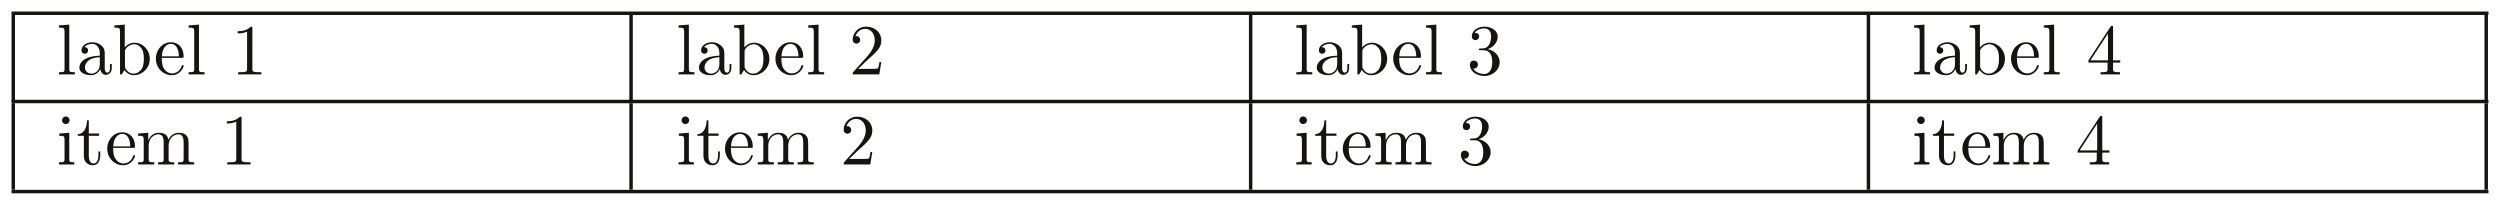 <?xml version="1.0" encoding="UTF-8"?>
<svg height="35.537" viewBox="0 0 347 28.43" width="433.75" xmlns="http://www.w3.org/2000/svg">
	<g fill="#161413">
		<path d="m1.6 2.08h343.8v-.48h-343.8"/>
		<path d="m1.6 14.08h.48v-12h-.48"/>
		<g fill-rule="evenodd">
			<path d="m9.614 3.416-1.435.109v.309c.697 0 .776.07.776.558v5.181c0 .448-.109.448-.776.448v.309h2.211v-.309c-.667 0-.776 0-.776-.448z"/>
			<path d="m13.917 9.573c.04.399.309.817.778.817.209 0 .816-.14.816-.947v-.557h-.249v.557c0 .578-.249.638-.358.638-.329 0-.368-.448-.368-.498v-1.992c0-.419 0-.808-.36-1.176-.388-.389-.887-.548-1.364-.548-.817 0-1.505.468-1.505 1.125 0 .299.199.469.459.469.278 0 .458-.199.458-.458 0-.12-.05-.448-.508-.459.269-.349.757-.458 1.075-.458.489 0 1.057.389 1.057 1.275v.368c-.509.031-1.206.061-1.833.36-.747.338-.997.856-.997 1.295 0 .806.967 1.055 1.595 1.055.657 0 1.115-.398 1.304-.866zm-.069-1.634v.996c0 .947-.718 1.286-1.166 1.286-.488 0-.896-.349-.896-.847 0-.548.418-1.375 2.062-1.435z"/>
			<path d="m17.314 6.574v-3.158l-1.435.109v.309c.698 0 .777.07.777.558v5.938h.249c.01-.01.09-.149.359-.618.149.229.567.727 1.305.727 1.185 0 2.221-.976 2.221-2.261 0-1.265-.976-2.251-2.112-2.251-.776 0-1.205.467-1.364.647zm.029 2.62v-2.052c0-.189 0-.2.111-.359.387-.557.935-.638 1.174-.638.449 0 .808.26 1.047.638.259.408.288.977.288 1.385 0 .369-.019.967-.308 1.415-.209.309-.588.638-1.126.638-.449 0-.807-.24-1.046-.609-.14-.209-.14-.238-.14-.418z"/>
			<path d="m22.466 7.819c.06-1.484.897-1.733 1.236-1.733 1.025 0 1.125 1.345 1.125 1.733zm-.011.209h2.781c.218 0 .249 0 .249-.209 0-.986-.538-1.952-1.783-1.952-1.157 0-2.073 1.025-2.073 2.272 0 1.335 1.046 2.3 2.192 2.3 1.216 0 1.664-1.105 1.664-1.295 0-.099-.08-.119-.13-.119-.09 0-.109.06-.13.139-.349 1.026-1.245 1.026-1.345 1.026-.498 0-.896-.298-1.126-.667-.299-.478-.299-1.135-.299-1.495z"/>
			<path d="m27.614 3.416-1.435.109v.309c.697 0 .776.07.776.558v5.181c0 .448-.109.448-.776.448v.309h2.211v-.309c-.667 0-.776 0-.776-.448z"/>
			<path d="m35.029 3.954c0-.239 0-.259-.229-.259-.618.638-1.495.638-1.813.638v.309c.199 0 .787 0 1.304-.259v5.16c0 .358-.029.478-.925.478h-.32v.309h3.229v-.309h-.32c-.896 0-.926-.109-.926-.478z"/>
		</g>
		<path d="m87.35 14.08h.48v-12h-.48"/>
		<path d="m95.614 3.416-1.435.109v.309c.697 0 .776.07.776.558v5.181c0 .448-.109.448-.776.448v.309h2.211v-.309c-.667 0-.776 0-.776-.448z" fill-rule="evenodd"/>
		<path d="m99.917 9.573c.04.399.309.817.778.817.209 0 .816-.14.816-.947v-.557h-.249v.557c0 .578-.249.638-.358.638-.329 0-.368-.448-.368-.498v-1.992c0-.419 0-.808-.36-1.176-.388-.389-.887-.548-1.364-.548-.817 0-1.505.468-1.505 1.125 0 .299.199.469.459.469.278 0 .458-.199.458-.458 0-.12-.05-.448-.508-.459.269-.349.757-.458 1.075-.458.489 0 1.057.389 1.057 1.275v.368c-.509.031-1.206.061-1.833.36-.747.338-.997.856-.997 1.295 0 .806.967 1.055 1.595 1.055.657 0 1.115-.398 1.304-.866zm-.069-1.634v.996c0 .947-.718 1.286-1.166 1.286-.488 0-.896-.349-.896-.847 0-.548.418-1.375 2.062-1.435z" fill-rule="evenodd"/>
		<path d="m103.314 6.574v-3.158l-1.435.109v.309c.698 0 .777.07.777.558v5.938h.249c.01-.01.09-.149.359-.618.149.229.567.727 1.305.727 1.185 0 2.221-.976 2.221-2.261 0-1.265-.976-2.251-2.112-2.251-.776 0-1.205.467-1.364.647zm.029 2.62v-2.052c0-.189 0-.2.111-.359.387-.557.935-.638 1.174-.638.449 0 .808.26 1.047.638.259.408.288.977.288 1.385 0 .369-.019.967-.308 1.415-.209.309-.588.638-1.126.638-.449 0-.807-.24-1.046-.609-.14-.209-.14-.238-.14-.418z" fill-rule="evenodd"/>
		<path d="m108.466 7.819c.06-1.484.897-1.733 1.236-1.733 1.025 0 1.125 1.345 1.125 1.733zm-.011.209h2.781c.218 0 .249 0 .249-.209 0-.986-.538-1.952-1.783-1.952-1.157 0-2.073 1.025-2.073 2.272 0 1.335 1.046 2.3 2.192 2.3 1.216 0 1.664-1.105 1.664-1.295 0-.099-.08-.119-.13-.119-.09 0-.109.06-.13.139-.349 1.026-1.245 1.026-1.345 1.026-.498 0-.896-.298-1.126-.667-.299-.478-.299-1.135-.299-1.495z" fill-rule="evenodd"/>
		<path d="m113.614 3.416-1.435.109v.309c.697 0 .776.07.776.558v5.181c0 .448-.109.448-.776.448v.309h2.211v-.309c-.667 0-.776 0-.776-.448z" fill-rule="evenodd"/>
		<path d="m119.116 9.562 1.055-1.025c1.554-1.375 2.153-1.913 2.153-2.909 0-1.136-.898-1.933-2.113-1.933-1.126 0-1.863.916-1.863 1.803 0 .558.498.558.528.558.169 0 .518-.12.518-.528 0-.259-.179-.518-.527-.518-.08 0-.1 0-.13.009.229-.647.766-1.015 1.344-1.015.908 0 1.335.806 1.335 1.624 0 .797-.498 1.584-1.045 2.201l-1.914 2.133c-.109.109-.109.129-.109.368h3.696l.28-1.733h-.249c-.05.298-.121.737-.22.886-.069.079-.728.079-.946.079z" fill-rule="evenodd"/>
		<path d="m173.35 14.08h.48v-12h-.48"/>
		<path d="m181.364 3.416-1.435.109v.309c.697 0 .776.07.776.558v5.181c0 .448-.109.448-.776.448v.309h2.211v-.309c-.667 0-.776 0-.776-.448z" fill-rule="evenodd"/>
		<path d="m185.667 9.573c.04.399.309.817.778.817.209 0 .816-.14.816-.947v-.557h-.249v.557c0 .578-.249.638-.358.638-.329 0-.368-.448-.368-.498v-1.992c0-.419 0-.808-.36-1.176-.388-.389-.887-.548-1.364-.548-.817 0-1.505.468-1.505 1.125 0 .299.199.469.459.469.278 0 .458-.199.458-.458 0-.12-.05-.448-.508-.459.269-.349.757-.458 1.075-.458.489 0 1.057.389 1.057 1.275v.368c-.509.031-1.206.061-1.833.36-.747.338-.997.856-.997 1.295 0 .806.967 1.055 1.595 1.055.657 0 1.115-.398 1.304-.866zm-.069-1.634v.996c0 .947-.718 1.286-1.166 1.286-.488 0-.896-.349-.896-.847 0-.548.418-1.375 2.062-1.435z" fill-rule="evenodd"/>
		<path d="m189.064 6.574v-3.158l-1.435.109v.309c.698 0 .777.07.777.558v5.938h.249c.01-.01.09-.149.359-.618.149.229.567.727 1.305.727 1.185 0 2.221-.976 2.221-2.261 0-1.265-.976-2.251-2.112-2.251-.776 0-1.205.467-1.364.647zm.029 2.62v-2.052c0-.189 0-.2.111-.359.387-.557.935-.638 1.174-.638.449 0 .808.26 1.047.638.259.408.288.977.288 1.385 0 .369-.019.967-.308 1.415-.209.309-.588.638-1.126.638-.449 0-.807-.24-1.046-.609-.14-.209-.14-.238-.14-.418z" fill-rule="evenodd"/>
		<path d="m194.216 7.819c.06-1.484.897-1.733 1.236-1.733 1.025 0 1.125 1.345 1.125 1.733zm-.011.209h2.781c.218 0 .249 0 .249-.209 0-.986-.538-1.952-1.783-1.952-1.157 0-2.073 1.025-2.073 2.272 0 1.335 1.046 2.3 2.192 2.3 1.216 0 1.664-1.105 1.664-1.295 0-.099-.08-.119-.13-.119-.09 0-.109.06-.13.139-.349 1.026-1.245 1.026-1.345 1.026-.498 0-.896-.298-1.126-.667-.299-.478-.299-1.135-.299-1.495z" fill-rule="evenodd"/>
		<path d="m199.364 3.416-1.435.109v.309c.697 0 .776.07.776.558v5.181c0 .448-.109.448-.776.448v.309h2.211v-.309c-.667 0-.776 0-.776-.448z" fill-rule="evenodd"/>
		<path d="m206.49 6.823c.816-.268 1.394-.967 1.394-1.754 0-.816-.877-1.374-1.833-1.374-1.007 0-1.763.598-1.763 1.355 0 .329.218.518.507.518.309 0 .508-.219.508-.509 0-.498-.468-.498-.617-.498.309-.488.967-.617 1.325-.617.408 0 .956.219.956 1.115 0 .121-.019.698-.278 1.136-.3.479-.638.509-.887.519-.08.01-.319.029-.389.029-.08.011-.149.021-.149.12 0 .11.069.11.239.11h.438c.817 0 1.185.677 1.185 1.654 0 1.354-.687 1.643-1.125 1.643-.428 0-1.175-.169-1.524-.757.349.049.657-.169.657-.548 0-.359-.268-.558-.557-.558-.24 0-.559.14-.559.578 0 .907.927 1.564 2.013 1.564 1.215 0 2.122-.907 2.122-1.922 0-.818-.628-1.595-1.663-1.804z" fill-rule="evenodd"/>
		<path d="m259.1 14.08h.48v-12h-.48"/>
		<path d="m267.114 3.416-1.435.109v.309c.697 0 .776.07.776.558v5.181c0 .448-.109.448-.776.448v.309h2.211v-.309c-.667 0-.776 0-.776-.448z" fill-rule="evenodd"/>
		<path d="m271.417 9.573c.04.399.309.817.778.817.209 0 .816-.14.816-.947v-.557h-.249v.557c0 .578-.249.638-.358.638-.329 0-.368-.448-.368-.498v-1.992c0-.419 0-.808-.36-1.176-.388-.389-.887-.548-1.364-.548-.817 0-1.505.468-1.505 1.125 0 .299.199.469.459.469.278 0 .458-.199.458-.458 0-.12-.05-.448-.508-.459.269-.349.757-.458 1.075-.458.489 0 1.057.389 1.057 1.275v.368c-.509.031-1.206.061-1.833.36-.747.338-.997.856-.997 1.295 0 .806.967 1.055 1.595 1.055.657 0 1.115-.398 1.304-.866zm-.069-1.634v.996c0 .947-.718 1.286-1.166 1.286-.488 0-.896-.349-.896-.847 0-.548.418-1.375 2.062-1.435z" fill-rule="evenodd"/>
		<path d="m274.814 6.574v-3.158l-1.435.109v.309c.698 0 .777.07.777.558v5.938h.249c.01-.01.09-.149.359-.618.149.229.567.727 1.305.727 1.185 0 2.221-.976 2.221-2.261 0-1.265-.976-2.251-2.112-2.251-.776 0-1.205.467-1.364.647zm.029 2.62v-2.052c0-.189 0-.2.111-.359.387-.557.935-.638 1.174-.638.449 0 .808.26 1.047.638.259.408.288.977.288 1.385 0 .369-.019.967-.308 1.415-.209.309-.588.638-1.126.638-.449 0-.807-.24-1.046-.609-.14-.209-.14-.238-.14-.418z" fill-rule="evenodd"/>
		<path d="m279.966 7.819c.06-1.484.897-1.733 1.236-1.733 1.025 0 1.125 1.345 1.125 1.733zm-.011.209h2.781c.218 0 .249 0 .249-.209 0-.986-.538-1.952-1.783-1.952-1.157 0-2.073 1.025-2.073 2.272 0 1.335 1.046 2.3 2.192 2.3 1.216 0 1.664-1.105 1.664-1.295 0-.099-.08-.119-.13-.119-.09 0-.109.06-.13.139-.349 1.026-1.245 1.026-1.345 1.026-.498 0-.896-.298-1.126-.667-.299-.478-.299-1.135-.299-1.495z" fill-rule="evenodd"/>
		<path d="m285.114 3.416-1.435.109v.309c.697 0 .776.07.776.558v5.181c0 .448-.109.448-.776.448v.309h2.211v-.309c-.667 0-.776 0-.776-.448z" fill-rule="evenodd"/>
		<path d="m292.529 8.686v.867c0 .359-.02.468-.757.468h-.209v.309h2.699v-.309h-.209c-.737 0-.757-.109-.757-.468v-.867h.996v-.309h-.996v-4.532c0-.2 0-.26-.159-.26-.09 0-.12 0-.199.12l-3.059 4.672v.309zm.06-.309h-2.431l2.431-3.716z" fill-rule="evenodd"/>
		<path d="m344.85 14.08h.48v-12h-.48"/>
		<path d="m1.6 14.33h343.8v-.48h-343.8"/>
		<path d="m1.6 26.33h.48v-12h-.48"/>
		<path d="m9.614 18.427-1.396.109v.309c.649 0 .737.06.737.547v2.681c0 .448-.109.448-.776.448v.309h2.132v-.309c-.657 0-.697-.049-.697-.438zm.04-1.734c0-.319-.25-.528-.529-.528-.308 0-.528.269-.528.528 0 .269.22.528.528.528.279 0 .529-.209.529-.528z" fill-rule="evenodd"/>
		<path d="m12.324 18.845h1.424v-.309h-1.424v-1.833h-.249c-.01.816-.309 1.883-1.286 1.923v.219h.847v2.75c0 1.225.927 1.344 1.285 1.344.707 0 .987-.707.987-1.344v-.569h-.249v.549c0 .737-.299 1.115-.668 1.115-.667 0-.667-.906-.667-1.076z" fill-rule="evenodd"/>
		<path d="m15.716 20.319c.06-1.484.897-1.733 1.236-1.733 1.025 0 1.125 1.345 1.125 1.733zm-.011.209h2.781c.218 0 .249 0 .249-.209 0-.986-.538-1.952-1.783-1.952-1.157 0-2.073 1.025-2.073 2.272 0 1.335 1.046 2.3 2.192 2.3 1.216 0 1.664-1.105 1.664-1.295 0-.099-.08-.119-.13-.119-.09 0-.109.06-.13.139-.349 1.026-1.245 1.026-1.345 1.026-.498 0-.896-.298-1.126-.667-.299-.478-.299-1.135-.299-1.495z" fill-rule="evenodd"/>
		<path d="m19.946 19.403v2.67c0 .448-.11.448-.778.448v.309h2.243v-.309c-.668 0-.778 0-.778-.448v-1.833c0-1.036.707-1.595 1.345-1.595.628 0 .737.539.737 1.107v2.321c0 .448-.109.448-.776.448v.309h2.241v-.309c-.668 0-.777 0-.777-.448v-1.833c0-1.036.708-1.595 1.344-1.595.628 0 .738.539.738 1.107v2.321c0 .448-.11.448-.777.448v.309h2.242v-.309c-.518 0-.768 0-.778-.298v-1.904c0-.856 0-1.165-.308-1.524-.14-.169-.468-.368-1.046-.368-.837 0-1.276.597-1.445.976-.139-.867-.877-.976-1.325-.976-.727 0-1.195.428-1.474 1.046v-1.046l-1.406.109v.309c.699 0 .778.07.778.558z" fill-rule="evenodd"/>
		<path d="m33.529 16.454c0-.239 0-.259-.229-.259-.618.638-1.495.638-1.813.638v.309c.199 0 .787 0 1.304-.259v5.16c0 .358-.029.478-.925.478h-.32v.309h3.229v-.309h-.32c-.896 0-.926-.109-.926-.478z" fill-rule="evenodd"/>
		<path d="m87.35 26.33h.48v-12h-.48"/>
		<path d="m95.614 18.427-1.396.109v.309c.649 0 .737.06.737.547v2.681c0 .448-.109.448-.776.448v.309h2.132v-.309c-.657 0-.697-.049-.697-.438zm.04-1.734c0-.319-.25-.528-.529-.528-.308 0-.528.269-.528.528 0 .269.22.528.528.528.279 0 .529-.209.529-.528z" fill-rule="evenodd"/>
		<path d="m98.324 18.845h1.424v-.309h-1.424v-1.833h-.249c-.01.816-.309 1.883-1.286 1.923v.219h.847v2.75c0 1.225.927 1.344 1.285 1.344.707 0 .987-.707.987-1.344v-.569h-.249v.549c0 .737-.299 1.115-.668 1.115-.667 0-.667-.906-.667-1.076z" fill-rule="evenodd"/>
		<path d="m101.466 20.319c.06-1.484.897-1.733 1.236-1.733 1.025 0 1.125 1.345 1.125 1.733zm-.011.209h2.781c.218 0 .249 0 .249-.209 0-.986-.538-1.952-1.783-1.952-1.157 0-2.073 1.025-2.073 2.272 0 1.335 1.046 2.3 2.192 2.3 1.216 0 1.664-1.105 1.664-1.295 0-.099-.08-.119-.13-.119-.09 0-.109.06-.13.139-.349 1.026-1.245 1.026-1.345 1.026-.498 0-.896-.298-1.126-.667-.299-.478-.299-1.135-.299-1.495z" fill-rule="evenodd"/>
		<path d="m105.946 19.403v2.67c0 .448-.11.448-.778.448v.309h2.243v-.309c-.668 0-.778 0-.778-.448v-1.833c0-1.036.707-1.595 1.345-1.595.628 0 .737.539.737 1.107v2.321c0 .448-.109.448-.776.448v.309h2.241v-.309c-.668 0-.777 0-.777-.448v-1.833c0-1.036.708-1.595 1.344-1.595.628 0 .738.539.738 1.107v2.321c0 .448-.11.448-.777.448v.309h2.242v-.309c-.518 0-.768 0-.778-.298v-1.904c0-.856 0-1.165-.308-1.524-.14-.169-.468-.368-1.046-.368-.837 0-1.276.597-1.445.976-.139-.867-.877-.976-1.325-.976-.727 0-1.195.428-1.474 1.046v-1.046l-1.406.109v.309c.699 0 .778.07.778.558z" fill-rule="evenodd"/>
		<path d="m117.866 22.062 1.055-1.025c1.554-1.375 2.153-1.913 2.153-2.909 0-1.136-.898-1.933-2.113-1.933-1.126 0-1.863.916-1.863 1.803 0 .558.498.558.528.558.169 0 .518-.12.518-.528 0-.259-.179-.518-.527-.518-.08 0-.1 0-.13.009.229-.647.766-1.015 1.344-1.015.908 0 1.335.806 1.335 1.624 0 .797-.498 1.584-1.045 2.201l-1.914 2.133c-.109.109-.109.129-.109.368h3.696l.28-1.733h-.249c-.05.298-.121.737-.22.886-.069.079-.728.079-.946.079z" fill-rule="evenodd"/>
		<path d="m173.35 26.33h.48v-12h-.48"/>
		<path d="m181.364 18.427-1.396.109v.309c.649 0 .737.06.737.547v2.681c0 .448-.109.448-.776.448v.309h2.132v-.309c-.657 0-.697-.049-.697-.438zm.04-1.734c0-.319-.25-.528-.529-.528-.308 0-.528.269-.528.528 0 .269.22.528.528.528.279 0 .529-.209.529-.528z" fill-rule="evenodd"/>
		<path d="m184.074 18.845h1.424v-.309h-1.424v-1.833h-.249c-.01.816-.309 1.883-1.286 1.923v.219h.847v2.75c0 1.225.927 1.344 1.285 1.344.707 0 .987-.707.987-1.344v-.569h-.249v.549c0 .737-.299 1.115-.668 1.115-.667 0-.667-.906-.667-1.076z" fill-rule="evenodd"/>
		<path d="m187.216 20.319c.06-1.484.897-1.733 1.236-1.733 1.025 0 1.125 1.345 1.125 1.733zm-.011.209h2.781c.218 0 .249 0 .249-.209 0-.986-.538-1.952-1.783-1.952-1.157 0-2.073 1.025-2.073 2.272 0 1.335 1.046 2.3 2.192 2.3 1.216 0 1.664-1.105 1.664-1.295 0-.099-.08-.119-.13-.119-.09 0-.109.06-.13.139-.349 1.026-1.245 1.026-1.345 1.026-.498 0-.896-.298-1.126-.667-.299-.478-.299-1.135-.299-1.495z" fill-rule="evenodd"/>
		<path d="m191.696 19.403v2.67c0 .448-.11.448-.778.448v.309h2.243v-.309c-.668 0-.778 0-.778-.448v-1.833c0-1.036.707-1.595 1.345-1.595.628 0 .737.539.737 1.107v2.321c0 .448-.109.448-.776.448v.309h2.241v-.309c-.668 0-.777 0-.777-.448v-1.833c0-1.036.708-1.595 1.344-1.595.628 0 .738.539.738 1.107v2.321c0 .448-.11.448-.777.448v.309h2.242v-.309c-.518 0-.768 0-.778-.298v-1.904c0-.856 0-1.165-.308-1.524-.14-.169-.468-.368-1.046-.368-.837 0-1.276.597-1.445.976-.139-.867-.877-.976-1.325-.976-.727 0-1.195.428-1.474 1.046v-1.046l-1.406.109v.309c.699 0 .778.07.778.558z" fill-rule="evenodd"/>
		<path d="m205.24 19.323c.816-.268 1.394-.967 1.394-1.754 0-.816-.877-1.374-1.833-1.374-1.007 0-1.763.598-1.763 1.355 0 .329.218.518.507.518.309 0 .508-.219.508-.509 0-.498-.468-.498-.617-.498.309-.488.967-.617 1.325-.617.408 0 .956.219.956 1.115 0 .121-.019.698-.278 1.136-.3.479-.638.509-.887.519-.08.01-.319.029-.389.029-.08.011-.149.021-.149.12 0 .11.069.11.239.11h.438c.817 0 1.185.677 1.185 1.654 0 1.354-.687 1.643-1.125 1.643-.428 0-1.175-.169-1.524-.757.349.049.657-.169.657-.548 0-.359-.268-.558-.557-.558-.24 0-.559.14-.559.578 0 .907.927 1.564 2.013 1.564 1.215 0 2.122-.907 2.122-1.922 0-.818-.628-1.595-1.663-1.804z" fill-rule="evenodd"/>
		<path d="m259.1 26.33h.48v-12h-.48"/>
		<path d="m267.114 18.427-1.396.109v.309c.649 0 .737.06.737.547v2.681c0 .448-.109.448-.776.448v.309h2.132v-.309c-.657 0-.697-.049-.697-.438zm.04-1.734c0-.319-.25-.528-.529-.528-.308 0-.528.269-.528.528 0 .269.22.528.528.528.279 0 .529-.209.529-.528z" fill-rule="evenodd"/>
		<path d="m269.824 18.845h1.424v-.309h-1.424v-1.833h-.249c-.01.816-.309 1.883-1.286 1.923v.219h.847v2.75c0 1.225.927 1.344 1.285 1.344.707 0 .987-.707.987-1.344v-.569h-.249v.549c0 .737-.299 1.115-.668 1.115-.667 0-.667-.906-.667-1.076z" fill-rule="evenodd"/>
		<path d="m273.216 20.319c.06-1.484.897-1.733 1.236-1.733 1.025 0 1.125 1.345 1.125 1.733zm-.011.209h2.781c.218 0 .249 0 .249-.209 0-.986-.538-1.952-1.783-1.952-1.157 0-2.073 1.025-2.073 2.272 0 1.335 1.046 2.3 2.192 2.3 1.216 0 1.664-1.105 1.664-1.295 0-.099-.08-.119-.13-.119-.09 0-.109.06-.13.139-.349 1.026-1.245 1.026-1.345 1.026-.498 0-.896-.298-1.126-.667-.299-.478-.299-1.135-.299-1.495z" fill-rule="evenodd"/>
		<path d="m277.446 19.403v2.67c0 .448-.11.448-.778.448v.309h2.243v-.309c-.668 0-.778 0-.778-.448v-1.833c0-1.036.707-1.595 1.345-1.595.628 0 .737.539.737 1.107v2.321c0 .448-.109.448-.776.448v.309h2.241v-.309c-.668 0-.777 0-.777-.448v-1.833c0-1.036.708-1.595 1.344-1.595.628 0 .738.539.738 1.107v2.321c0 .448-.11.448-.777.448v.309h2.242v-.309c-.518 0-.768 0-.778-.298v-1.904c0-.856 0-1.165-.308-1.524-.14-.169-.468-.368-1.046-.368-.837 0-1.276.597-1.445.976-.139-.867-.877-.976-1.325-.976-.727 0-1.195.428-1.474 1.046v-1.046l-1.406.109v.309c.699 0 .778.07.778.558z" fill-rule="evenodd"/>
		<path d="m291.029 21.186v.867c0 .359-.02.468-.757.468h-.209v.309h2.699v-.309h-.209c-.737 0-.757-.109-.757-.468v-.867h.996v-.309h-.996v-4.532c0-.2 0-.26-.159-.26-.09 0-.12 0-.199.12l-3.059 4.672v.309zm.06-.309h-2.431l2.431-3.716z" fill-rule="evenodd"/>
		<path d="m344.85 26.33h.48v-12h-.48"/>
		<path d="m1.6 26.83h343.8v-.48h-343.8"/>
	</g>
</svg>
